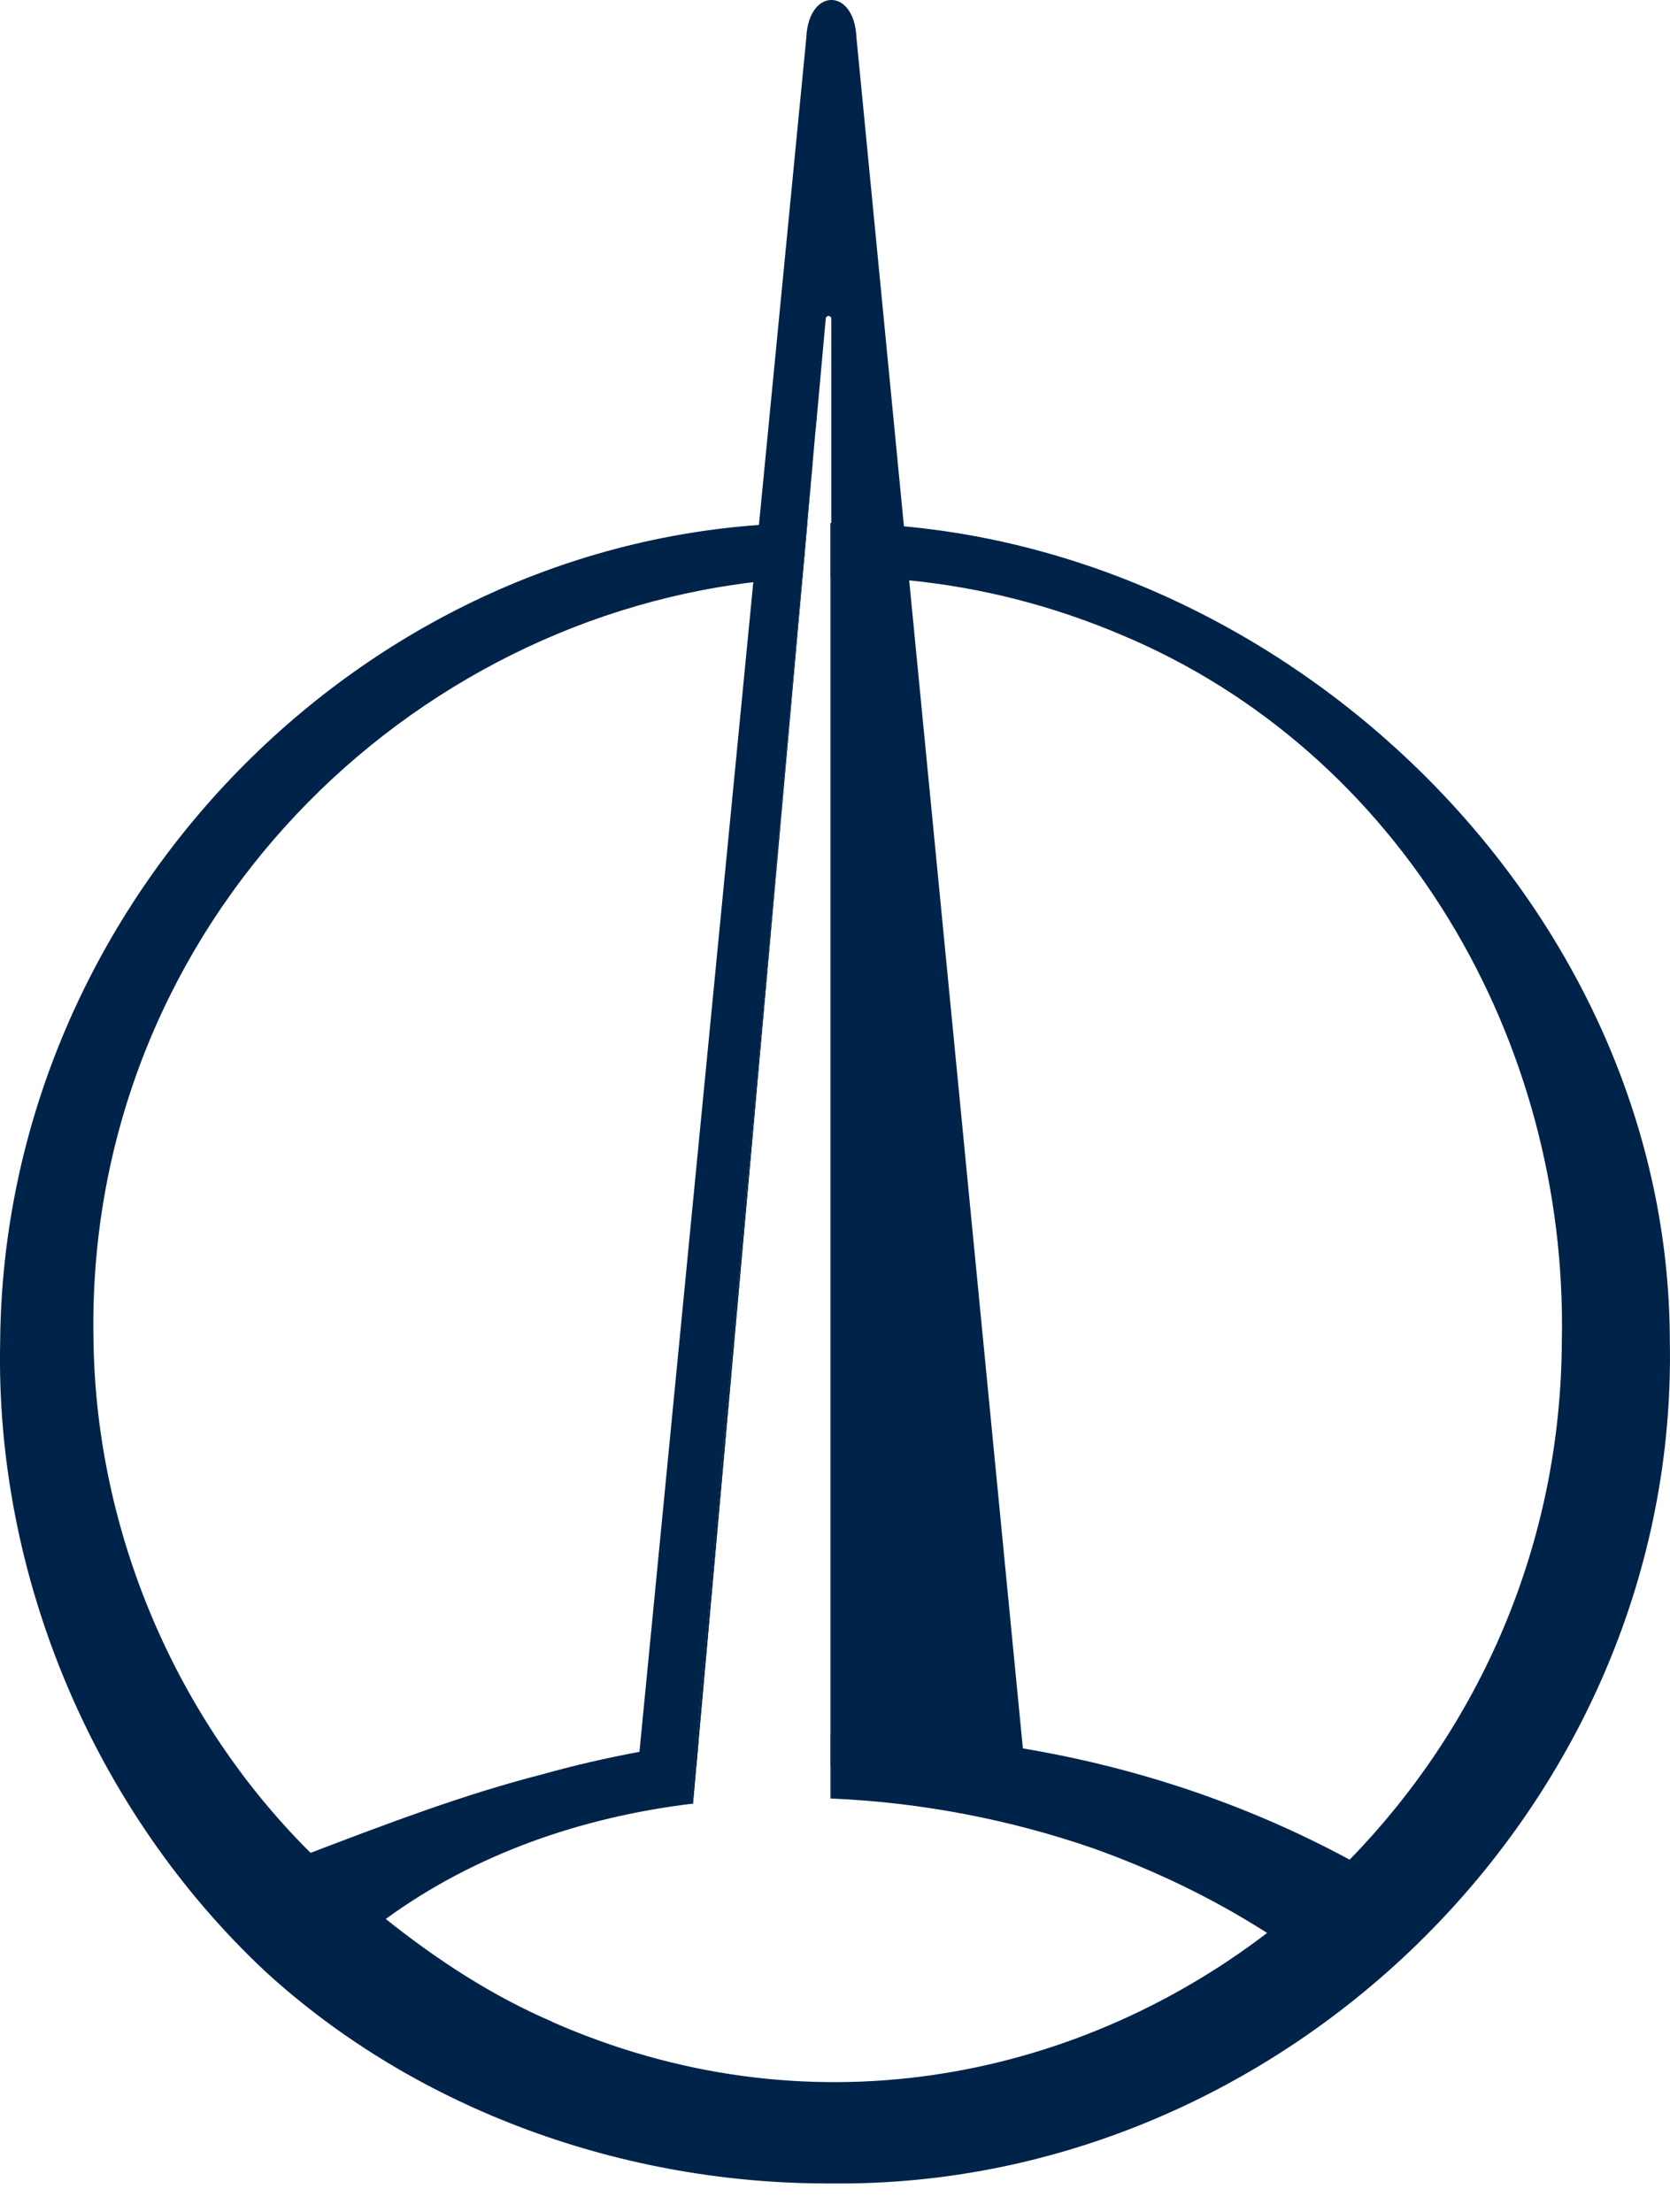 <svg xmlns="http://www.w3.org/2000/svg" width="40" height="53" viewBox="0 0 40 53" fill="none"><g clip-path="url(#clip0_571_1126)"><path d="M16.729 41.749L16.68 42.299L16.599 43.21C16.582 43.21 16.568 43.212 16.552 43.216L16.633 42.301L16.684 41.757C16.7 41.755 16.713 41.751 16.727 41.751L16.729 41.749Z" fill="#002349"></path><path d="M19.913 41.529V43.085C19.913 43.085 19.901 43.083 19.895 43.085V41.529C19.895 41.529 19.907 41.527 19.913 41.529Z" fill="#002349"></path><path d="M19.895 12.531V13.826C19.895 13.826 19.907 13.824 19.913 13.826V12.531H19.895ZM19.336 12.529L19.216 13.847H19.222L19.34 12.529H19.338H19.336Z" fill="#002349"></path><path d="M21.651 12.607L20.514 0.903C20.465 -0.302 19.364 -0.302 19.313 0.903L18.178 12.576C8.235 13.29 0.087 21.924 0.004 32.134C-0.122 37.761 2.252 43.384 6.351 47.226C10.009 50.578 14.995 52.33 19.913 52.308C30.786 52.427 40.207 43.19 39.996 32.136C39.986 22.058 31.366 13.498 21.649 12.609L21.651 12.607ZM2.24 32.134C2.029 22.499 9.389 14.985 18.043 13.947L15.316 41.968C14.537 42.112 13.762 42.291 12.993 42.506C11.112 42.988 9.305 43.676 7.439 44.388C4.22 41.191 2.307 36.717 2.24 32.138V32.134ZM13.221 48.431C11.78 47.811 10.463 46.949 9.24 45.972C11.371 44.417 13.912 43.538 16.552 43.214L16.633 42.299L16.684 41.755L19.213 13.848L19.333 12.531L19.462 11.115L19.535 10.296C19.537 10.136 19.551 10.009 19.572 9.914L19.779 7.63C19.787 7.546 19.911 7.55 19.911 7.638V43.087C22.068 43.177 24.205 43.596 26.16 44.271C27.626 44.792 29.038 45.468 30.35 46.307C25.664 49.888 19.279 51.109 13.216 48.433L13.221 48.431ZM32.328 44.552C29.874 43.226 27.225 42.342 24.5 41.886L21.777 13.904C23.474 14.072 25.18 14.497 26.86 15.209C33.563 18.019 37.56 24.937 37.409 32.132C37.387 37.033 35.413 41.383 32.328 44.55V44.552Z" fill="#002349"></path><path d="M19.464 11.111L19.338 12.527L19.222 13.847L16.729 41.749L16.68 42.297H16.633L16.686 41.753L19.216 13.847L19.336 12.527L19.464 11.111Z" fill="#002349"></path><path d="M19.574 9.91L19.537 10.292C19.539 10.132 19.553 10.005 19.574 9.91Z" fill="#002349"></path><path d="M19.913 12.531H19.895V42.299H19.913V12.531Z" fill="#002349"></path><path d="M19.574 9.91L19.537 10.292C19.539 10.132 19.553 10.005 19.574 9.91Z" fill="#002349"></path><path d="M19.464 11.111L19.338 12.527L19.22 13.844L16.727 41.747L16.678 42.297L16.597 43.208C16.58 43.208 16.566 43.21 16.55 43.214L16.631 42.299L16.682 41.755L19.212 13.848L19.331 12.531L19.46 11.115L19.464 11.111Z" fill="#002349"></path><path d="M19.913 12.531V43.085C19.913 43.085 19.901 43.083 19.895 43.085V12.531H19.913Z" fill="#002349"></path></g><defs><clipPath id="clip0_571_1126"><rect width="40" height="52.308" fill="white"></rect></clipPath></defs></svg>